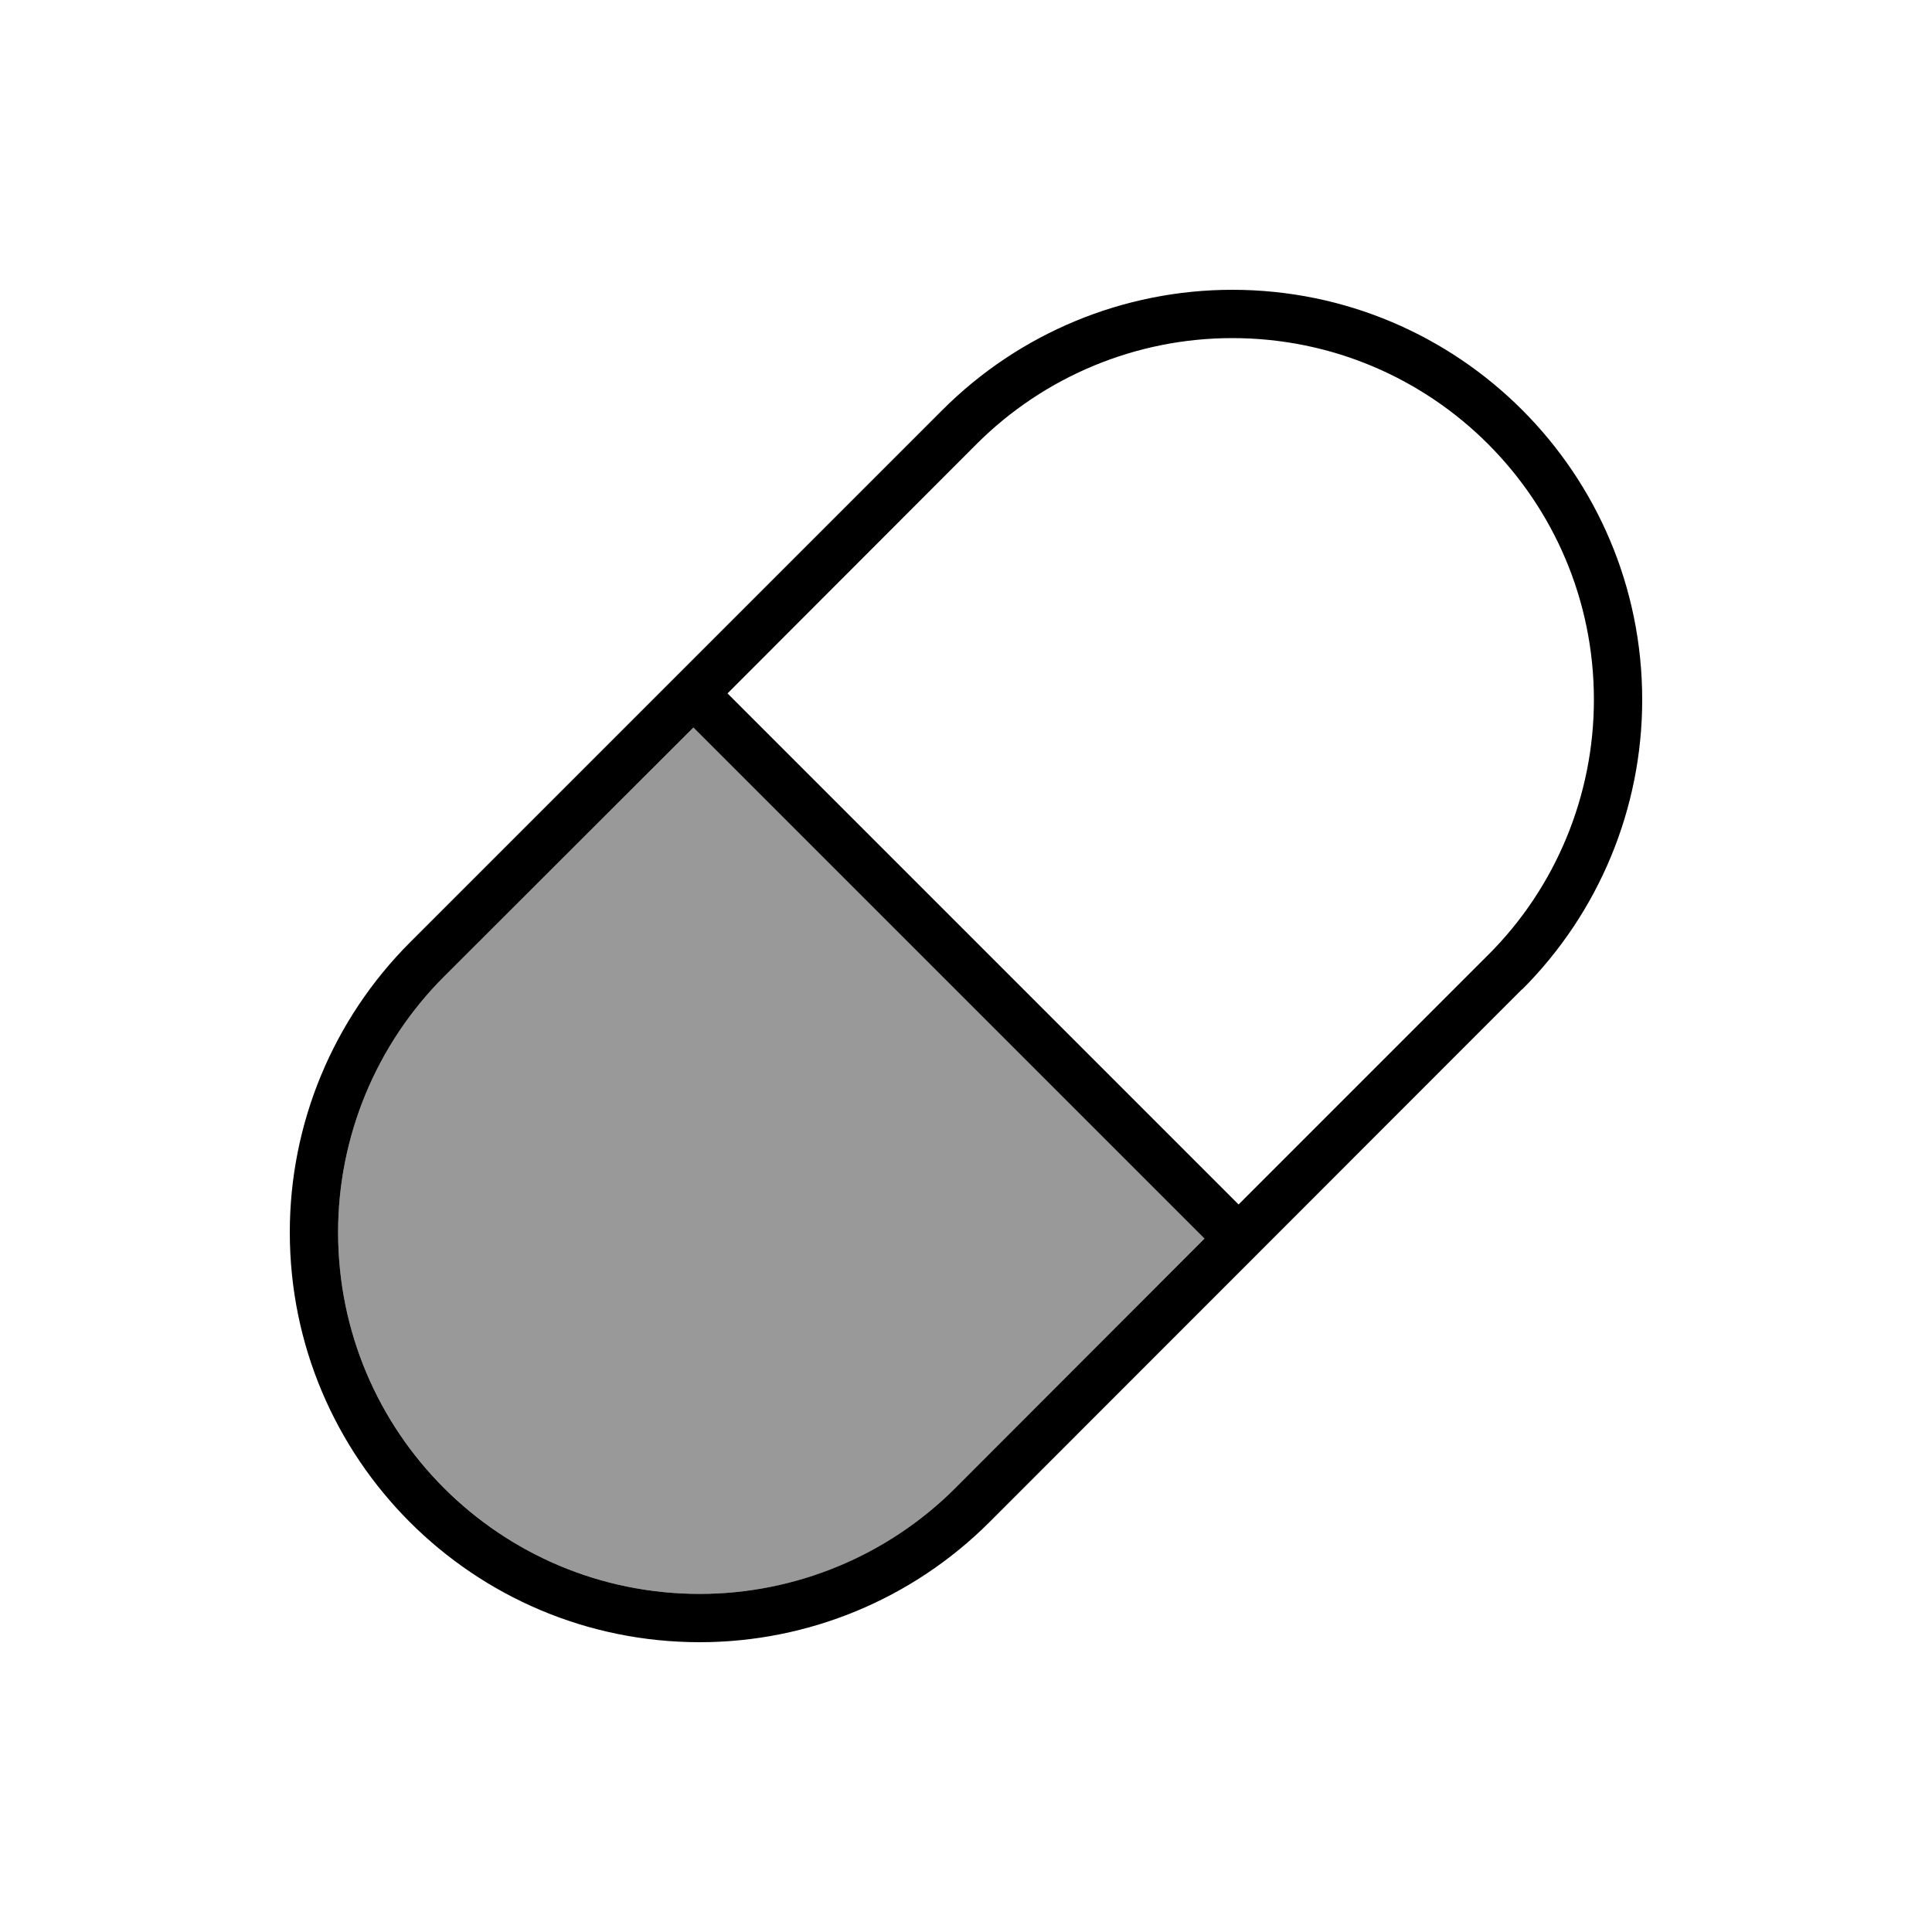 <svg xmlns="http://www.w3.org/2000/svg" viewBox="0 0 640 640"><!--! Font Awesome Pro 7.1.0 by @fontawesome - https://fontawesome.com License - https://fontawesome.com/license (Commercial License) Copyright 2025 Fonticons, Inc. --><path opacity=".4" fill="currentColor" d="M112 408.2C112 474.3 165.6 528 231.8 528C263.6 528 294 515.4 316.5 492.9L399 410.3L229.7 241L147.1 323.5C124.6 346 112 376.5 112 408.2z"/><path fill="currentColor" d="M399 410.3L229.7 241L147.1 323.5C124.6 346 112 376.5 112 408.2C112 474.4 165.6 528 231.8 528C263.5 528 294 515.4 316.5 492.9L399 410.3zM410.3 399L492.9 316.4C515.4 294 528 263.5 528 231.8C528 165.6 474.4 112 408.2 112C376.5 112 346 124.6 323.5 147.1L241 229.7L410.3 399zM504.2 327.7L327.8 504.2C302.3 529.7 267.8 544 231.8 544C156.8 544 96 483.2 96 408.2C96 372.2 110.3 337.7 135.8 312.2L312.2 135.8C337.7 110.3 372.2 96 408.2 96C483.2 96 544 156.8 544 231.8C544 267.8 529.7 302.3 504.2 327.8z"/></svg>